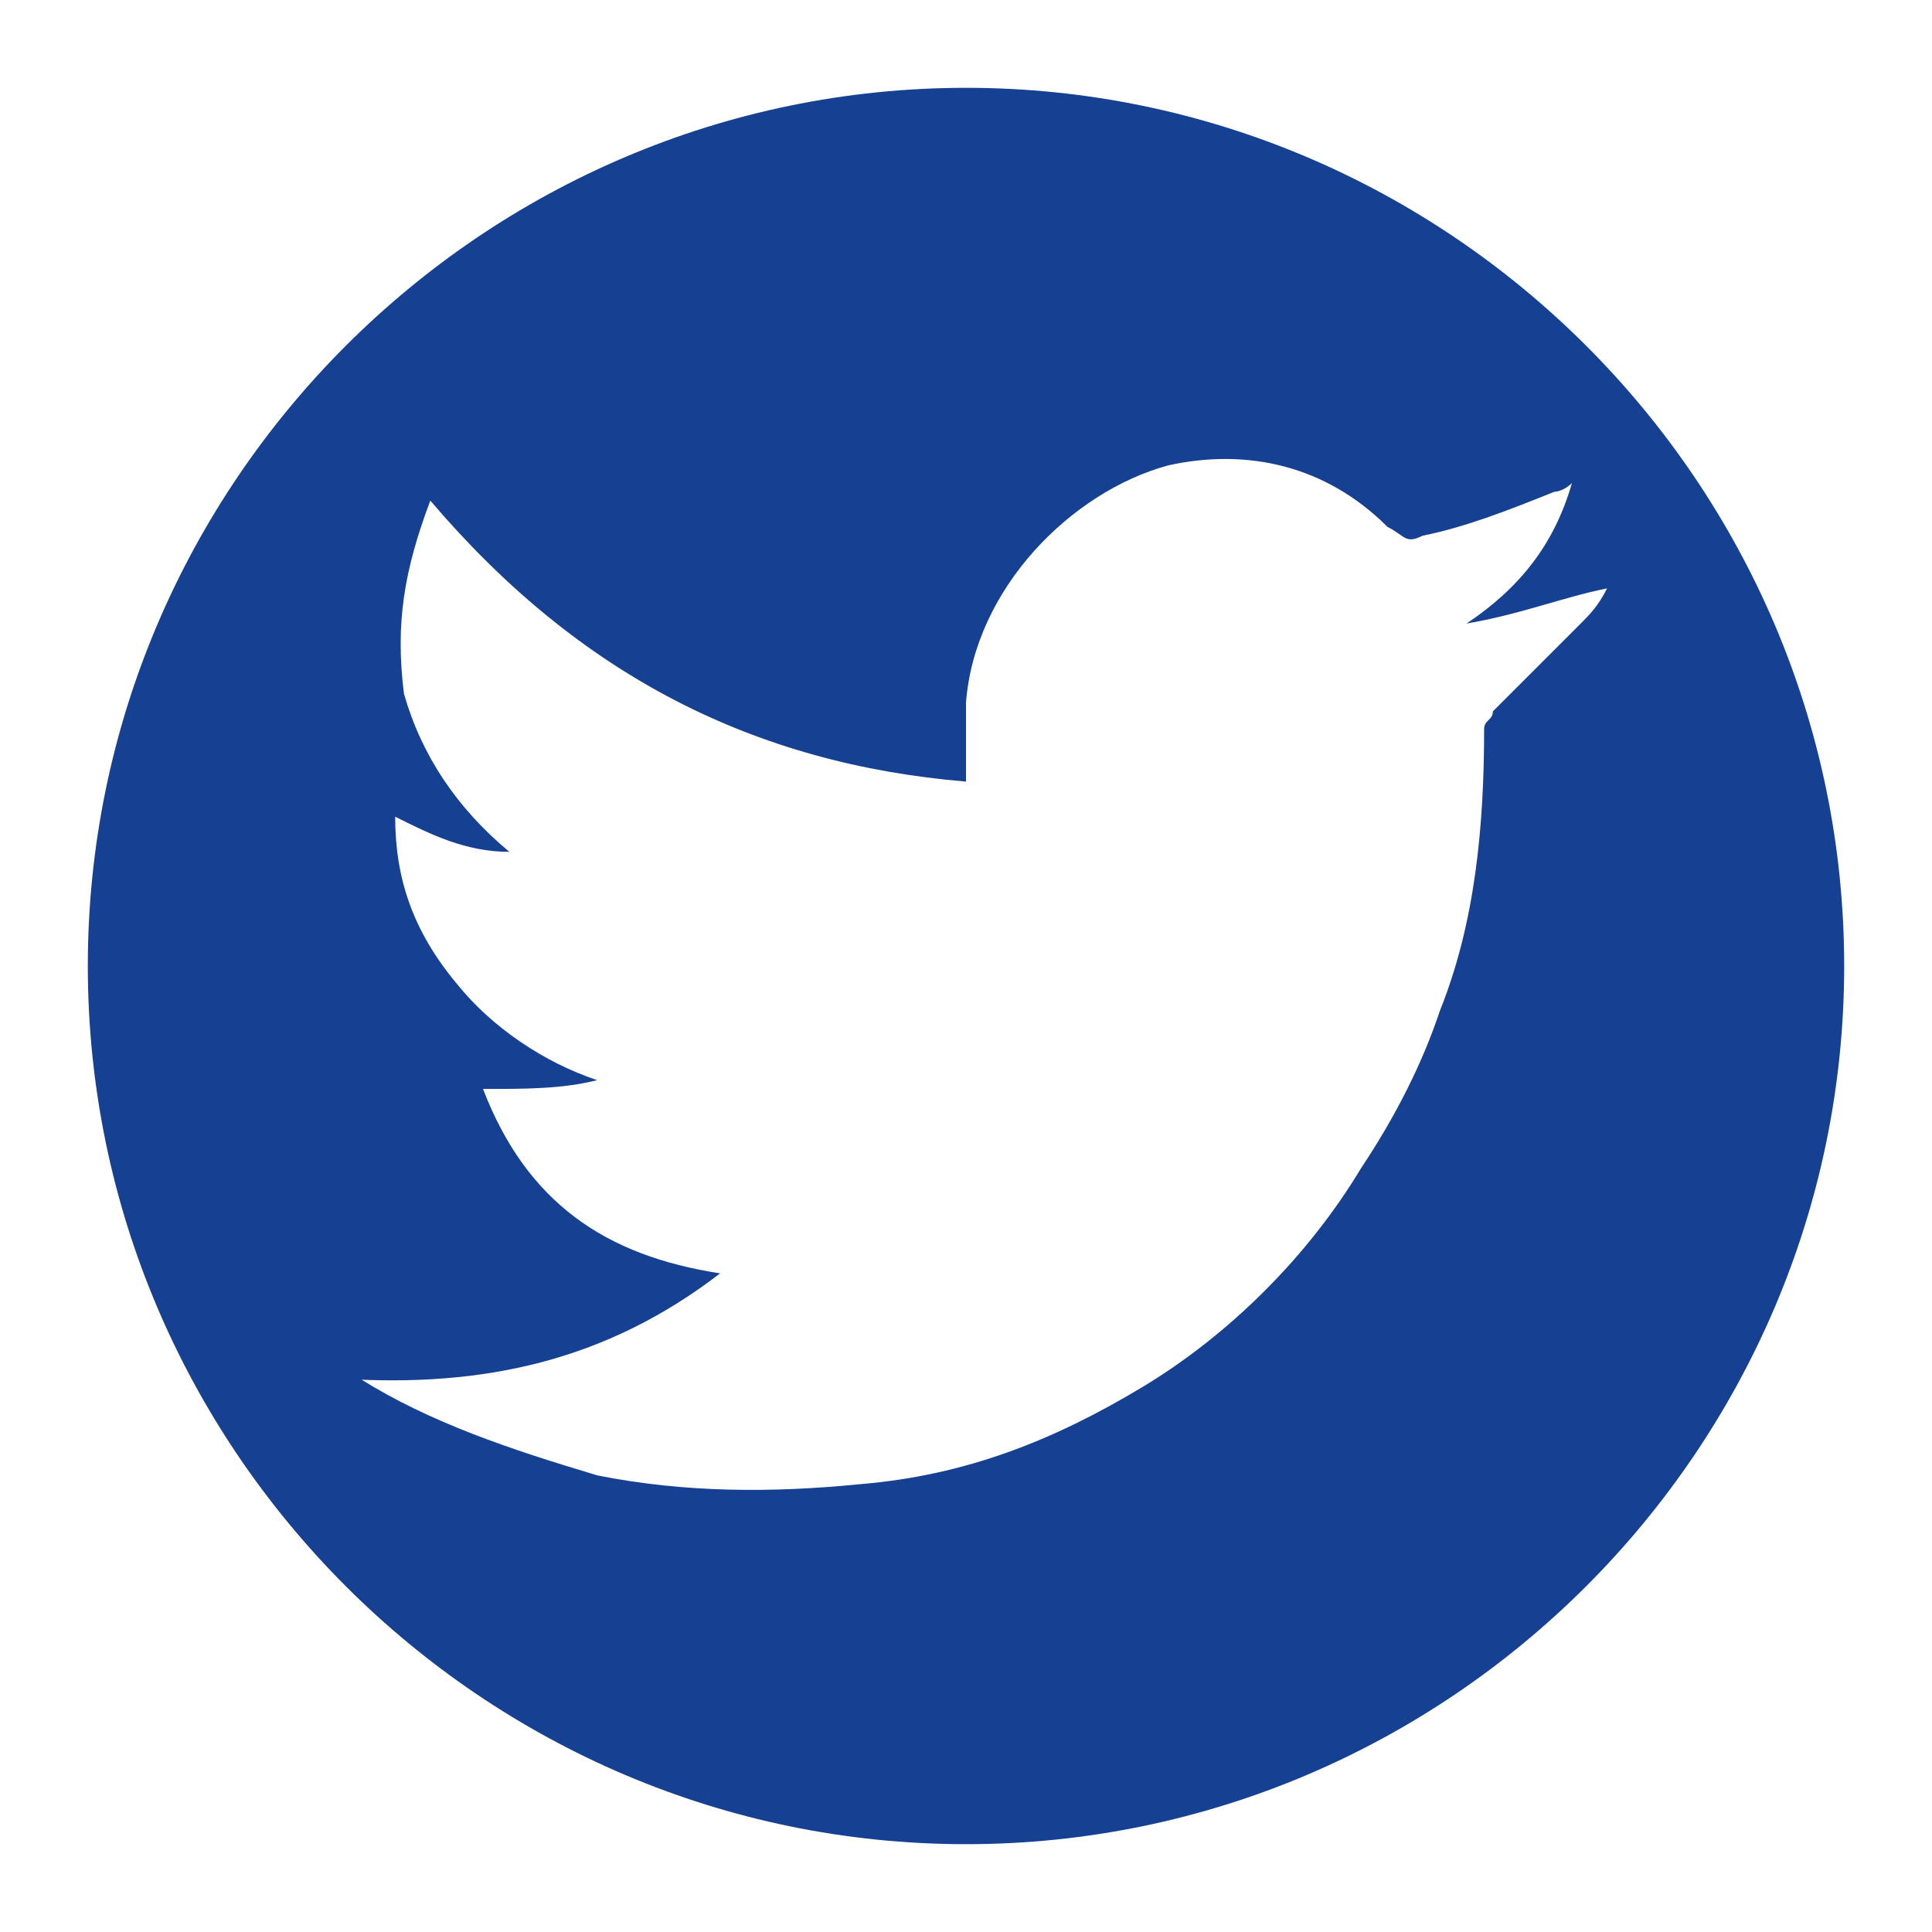 <?xml version="1.0" encoding="utf-8"?>
<!-- Generator: Adobe Illustrator 26.0.0, SVG Export Plug-In . SVG Version: 6.00 Build 0)  -->
<svg version="1.1" id="Calque_1" xmlns="http://www.w3.org/2000/svg" xmlns:xlink="http://www.w3.org/1999/xlink" x="0px" y="0px"
	 viewBox="0 0 22 22" style="enable-background:new 0 0 22 22;" xml:space="preserve">
<style type="text/css">
	.st0{fill:#164193;}
</style>
<path class="st0" d="M21,11c0,5.5-4.5,10-10,10S1,16.5,1,11S5.5,1,11,1S21,5.5,21,11z M4.9,5.7C4.6,6.5,4.5,7.1,4.6,7.9
	c0.2,0.7,0.6,1.3,1.2,1.8c-0.5,0-0.9-0.2-1.3-0.4c0,0.7,0.2,1.3,0.7,1.9c0.4,0.5,1,0.9,1.6,1.1c-0.4,0.1-0.8,0.1-1.3,0.1
	c0.5,1.3,1.4,1.9,2.7,2.1c-1.3,1-2.7,1.3-4.3,1.2C4,15.7,4,15.7,4.1,15.7c0.8,0.5,1.7,0.8,2.7,1.1c1,0.2,2,0.2,3,0.1
	c1.2-0.1,2.2-0.5,3.2-1.1c1-0.6,1.9-1.5,2.5-2.5c0.4-0.6,0.7-1.2,0.9-1.8c0.4-1,0.5-2.1,0.5-3.2c0-0.1,0.1-0.1,0.1-0.2
	c0.4-0.4,0.7-0.7,1-1c0.1-0.1,0.2-0.2,0.3-0.4c-0.5,0.1-1,0.3-1.6,0.4V7.1c0.6-0.4,1-0.9,1.2-1.6c-0.1,0.1-0.2,0.1-0.2,0.1
	c-0.5,0.2-1,0.4-1.5,0.5c-0.2,0.1-0.2,0-0.4-0.1c-0.7-0.7-1.6-0.9-2.5-0.7C12.2,5.6,11.1,6.7,11,8c0,0.3,0,0.6,0,0.9
	C8.6,8.7,6.6,7.7,4.9,5.7z"/>
</svg>
